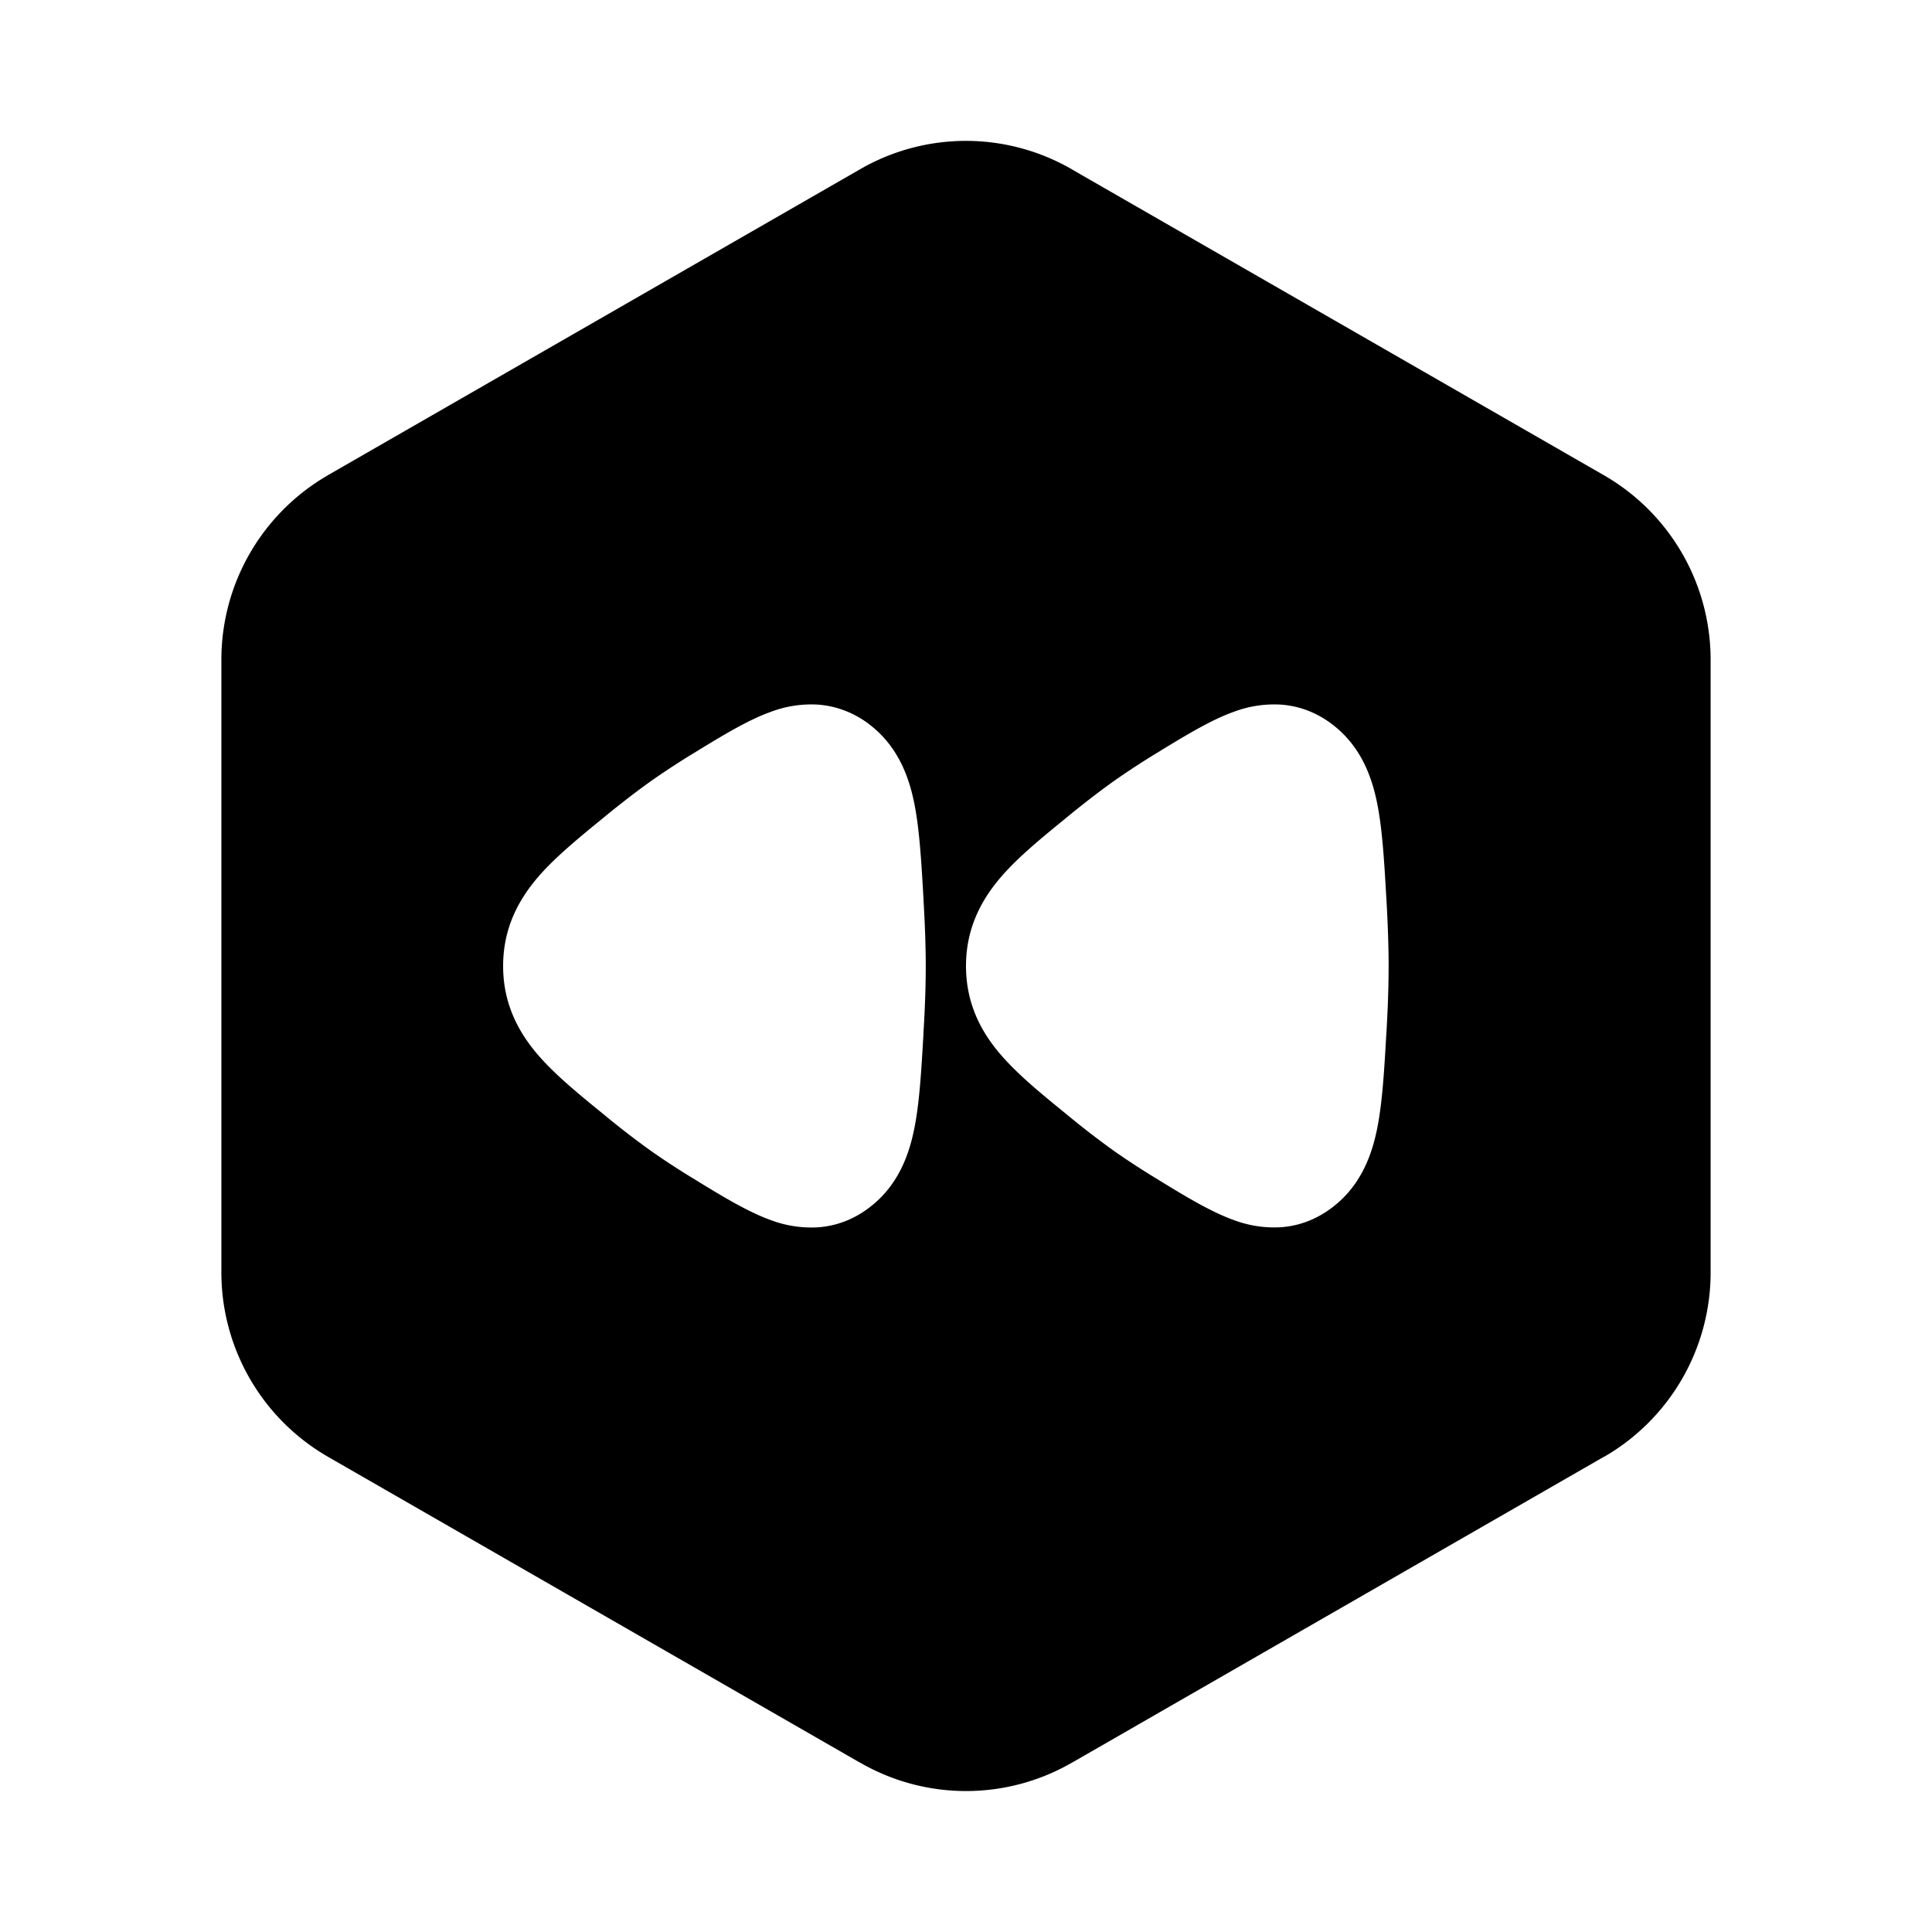 <svg width="24" height="24" fill="currentColor" viewBox="0 0 24 24" xmlns="http://www.w3.org/2000/svg"><path d="M12 1.75a2.63 2.63 0 0 0-1.32.355l-6.61 3.8-.002.002A2.645 2.645 0 0 0 2.75 8.198v7.603a2.644 2.644 0 0 0 1.318 2.292l.003.002 6.608 3.799h.002a2.63 2.63 0 0 0 2.639 0h.001l6.608-3.8h.003A2.645 2.645 0 0 0 21.25 15.8V8.2a2.645 2.645 0 0 0-1.318-2.292l-6.61-3.8-.002-.002A2.63 2.63 0 0 0 12 1.75m-1.207 7.244c.368.277.504.67.569 1.008.061.315.084.712.109 1.145l.002.046c.016.276.027.553.027.807s-.01.531-.027.807l-.002.046c-.025.433-.048.83-.109 1.145-.065.337-.2.731-.57 1.008-.18.136-.392.223-.63.24a1.418 1.418 0 0 1-.588-.09c-.278-.1-.587-.287-.879-.465l-.048-.03a9.792 9.792 0 0 1-.532-.344 10.4 10.4 0 0 1-.581-.445l-.04-.033c-.301-.245-.599-.488-.811-.735-.254-.295-.433-.648-.433-1.104 0-.456.18-.809.433-1.104.212-.247.51-.49.81-.735l.04-.033c.194-.158.393-.312.582-.445a9.78 9.78 0 0 1 .532-.345l.048-.03c.292-.177.6-.365.88-.465a1.42 1.42 0 0 1 .586-.09c.239.018.451.105.632.24m5.118-.24c.239.017.451.104.632.24.368.277.504.67.569 1.008.061.315.084.712.109 1.145l.003.046c.015.276.026.553.026.807s-.01.531-.026.807l-.003.046c-.025.433-.048.83-.109 1.145-.065.337-.2.731-.57 1.008-.18.136-.392.223-.63.24a1.419 1.419 0 0 1-.588-.09c-.278-.1-.587-.287-.879-.465l-.048-.03a9.802 9.802 0 0 1-.532-.344 10.397 10.397 0 0 1-.581-.445l-.04-.033c-.301-.245-.599-.488-.811-.735C12.179 12.81 12 12.456 12 12c0-.456.18-.809.433-1.104.212-.247.51-.49.81-.735l.04-.033c.194-.158.393-.312.582-.445a9.79 9.79 0 0 1 .532-.345l.048-.03c.292-.177.6-.365.88-.465a1.42 1.42 0 0 1 .586-.09"/></svg>